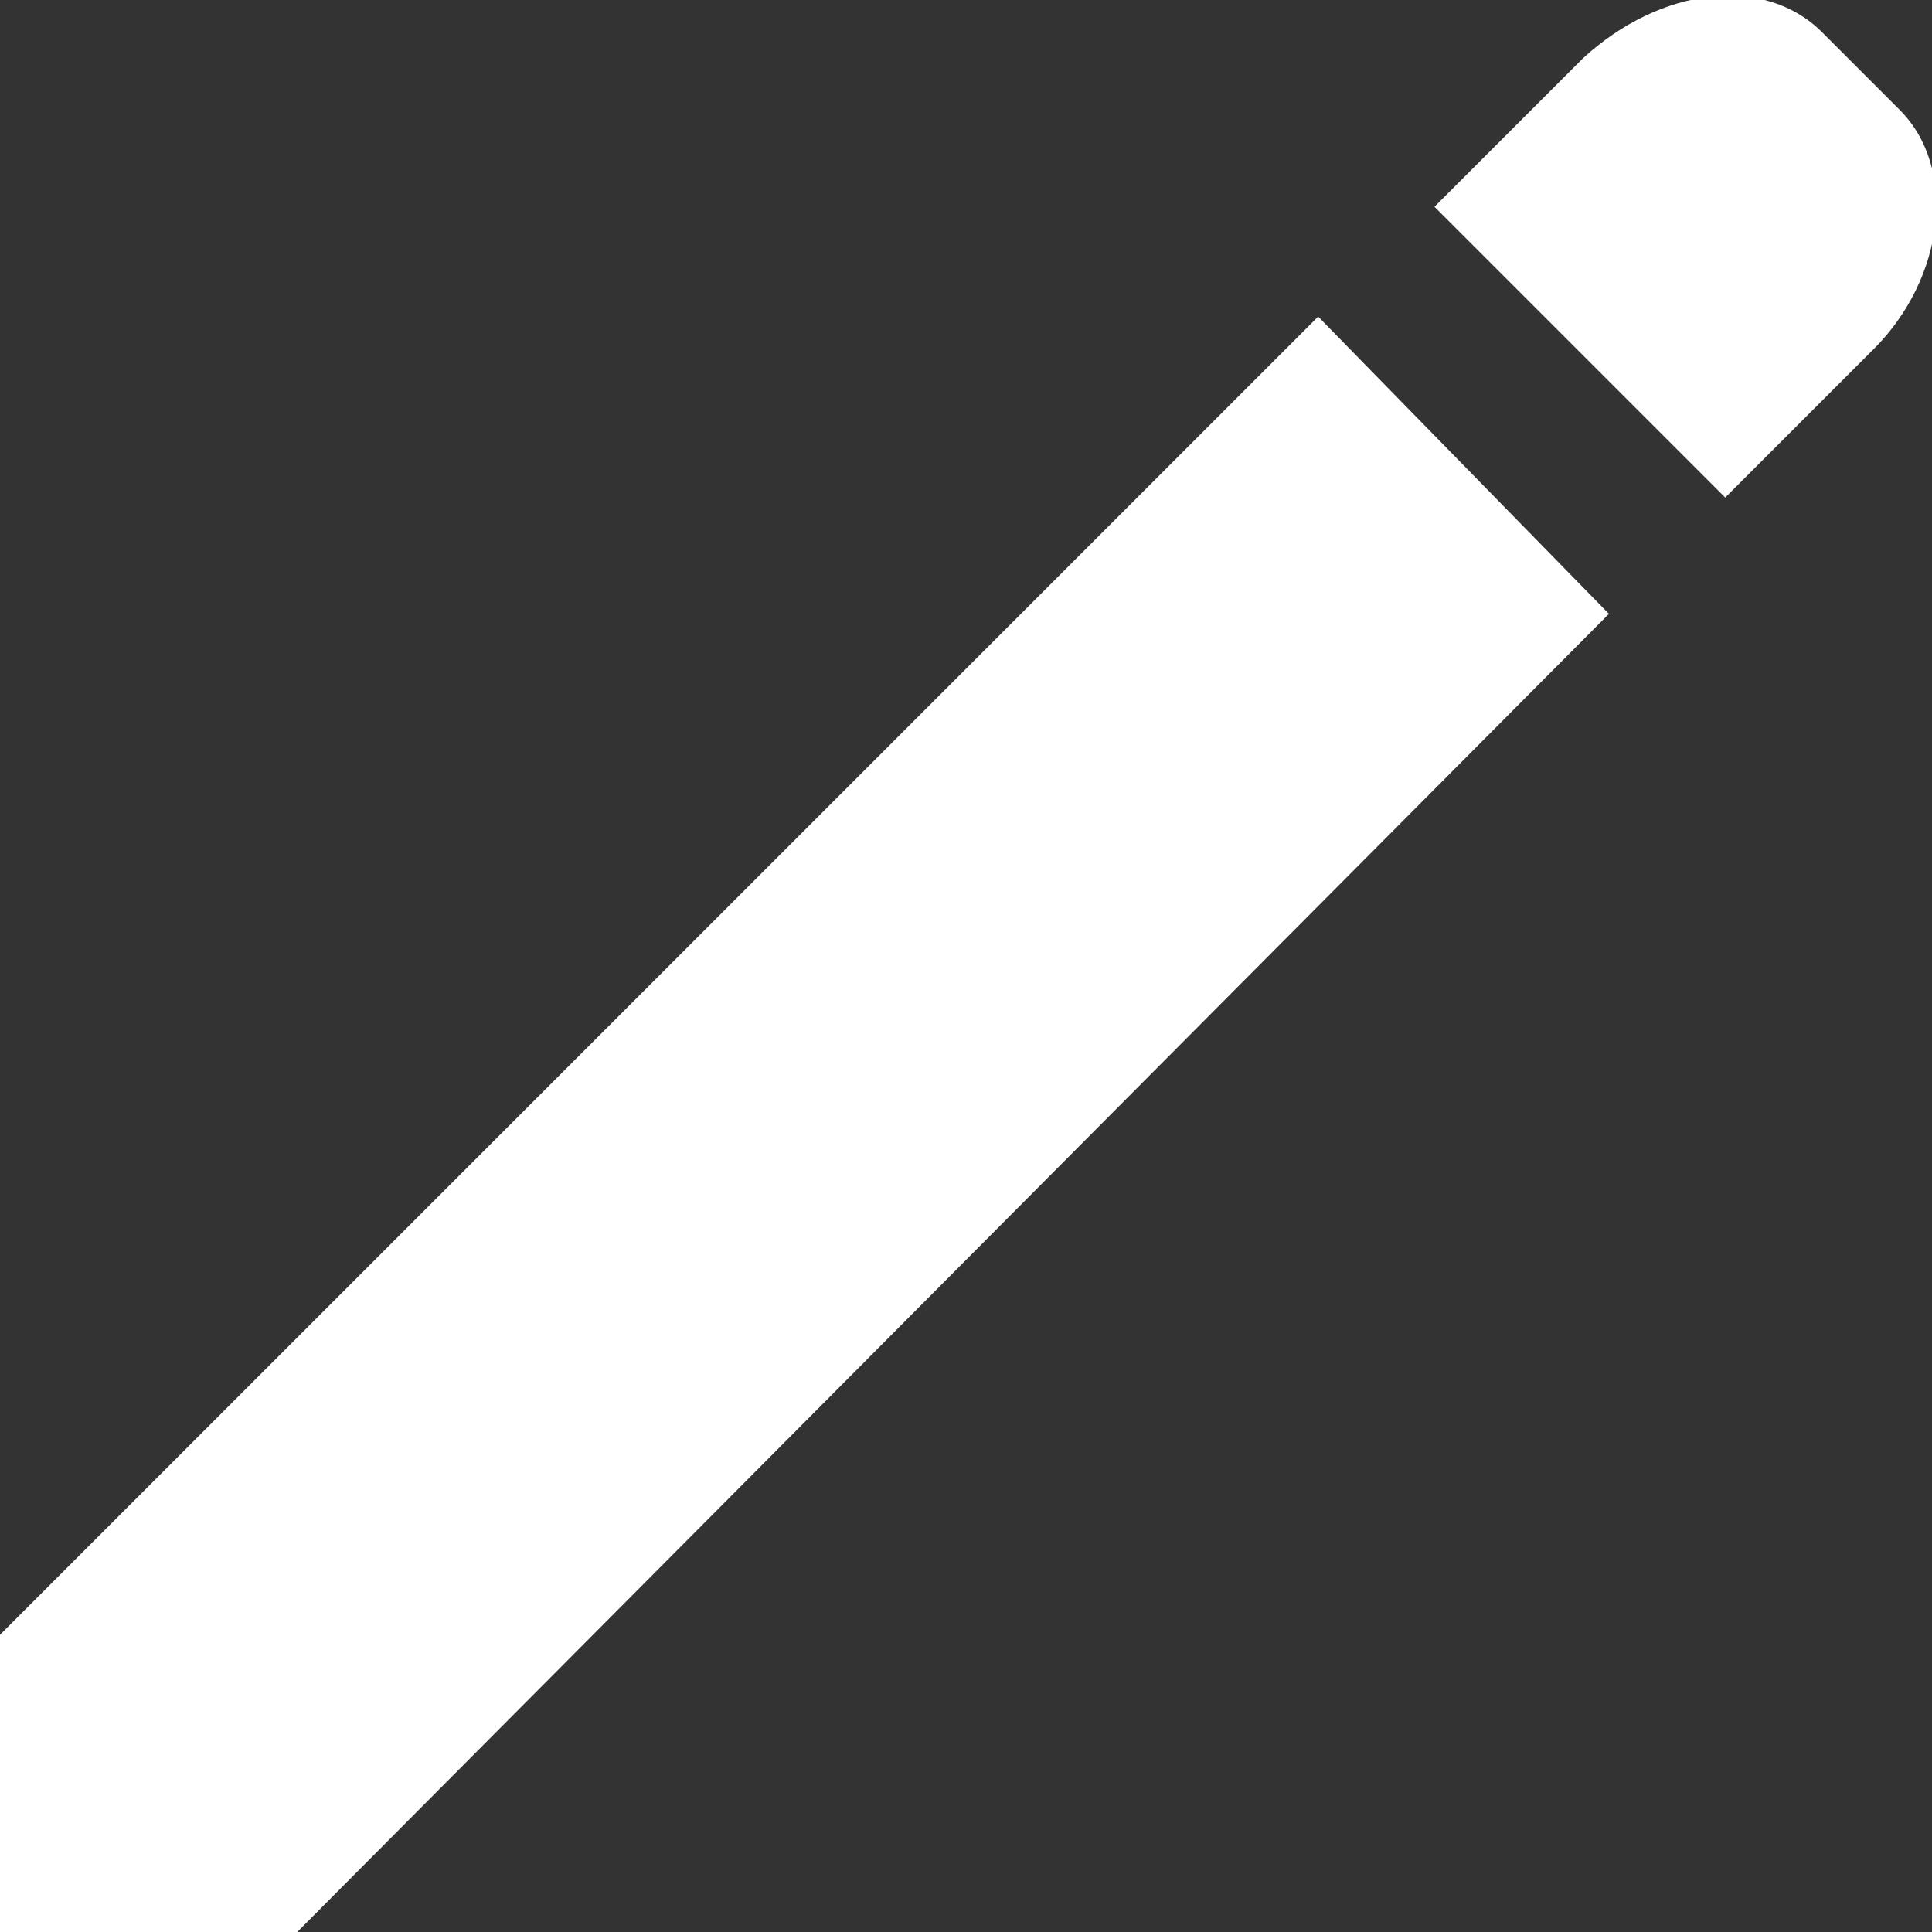 <?xml version="1.0" encoding="utf-8"?>
<!-- Generator: Adobe Illustrator 19.2.1, SVG Export Plug-In . SVG Version: 6.00 Build 0)  -->
<svg version="1.1" id="Layer_1" xmlns="http://www.w3.org/2000/svg" xmlns:xlink="http://www.w3.org/1999/xlink" x="0px" y="0px"
	 viewBox="0 0 29.9 29.9" style="enable-background:new 0 0 29.9 29.9;" xml:space="preserve">
<rect x="0" y="0" width="29.9" height="29.9" fill="#333333" stroke="none"/>
<style type="text/css">
	.st0{fill:#FFFFFF;}
</style>
<g>
	<path class="st0" d="M26.7,7.7l2.3-2.3c1.1-1.1,1.3-2.8,0.4-3.7l-1.2-1.2c-0.9-0.9-2.5-0.7-3.7,0.4l-2.3,2.3L26.7,7.7z"/>
	<polygon class="st0" points="0,29.9 4.6,29.9 24.9,9.5 20.4,4.9 0,25.3 	"/>
</g>
</svg>

